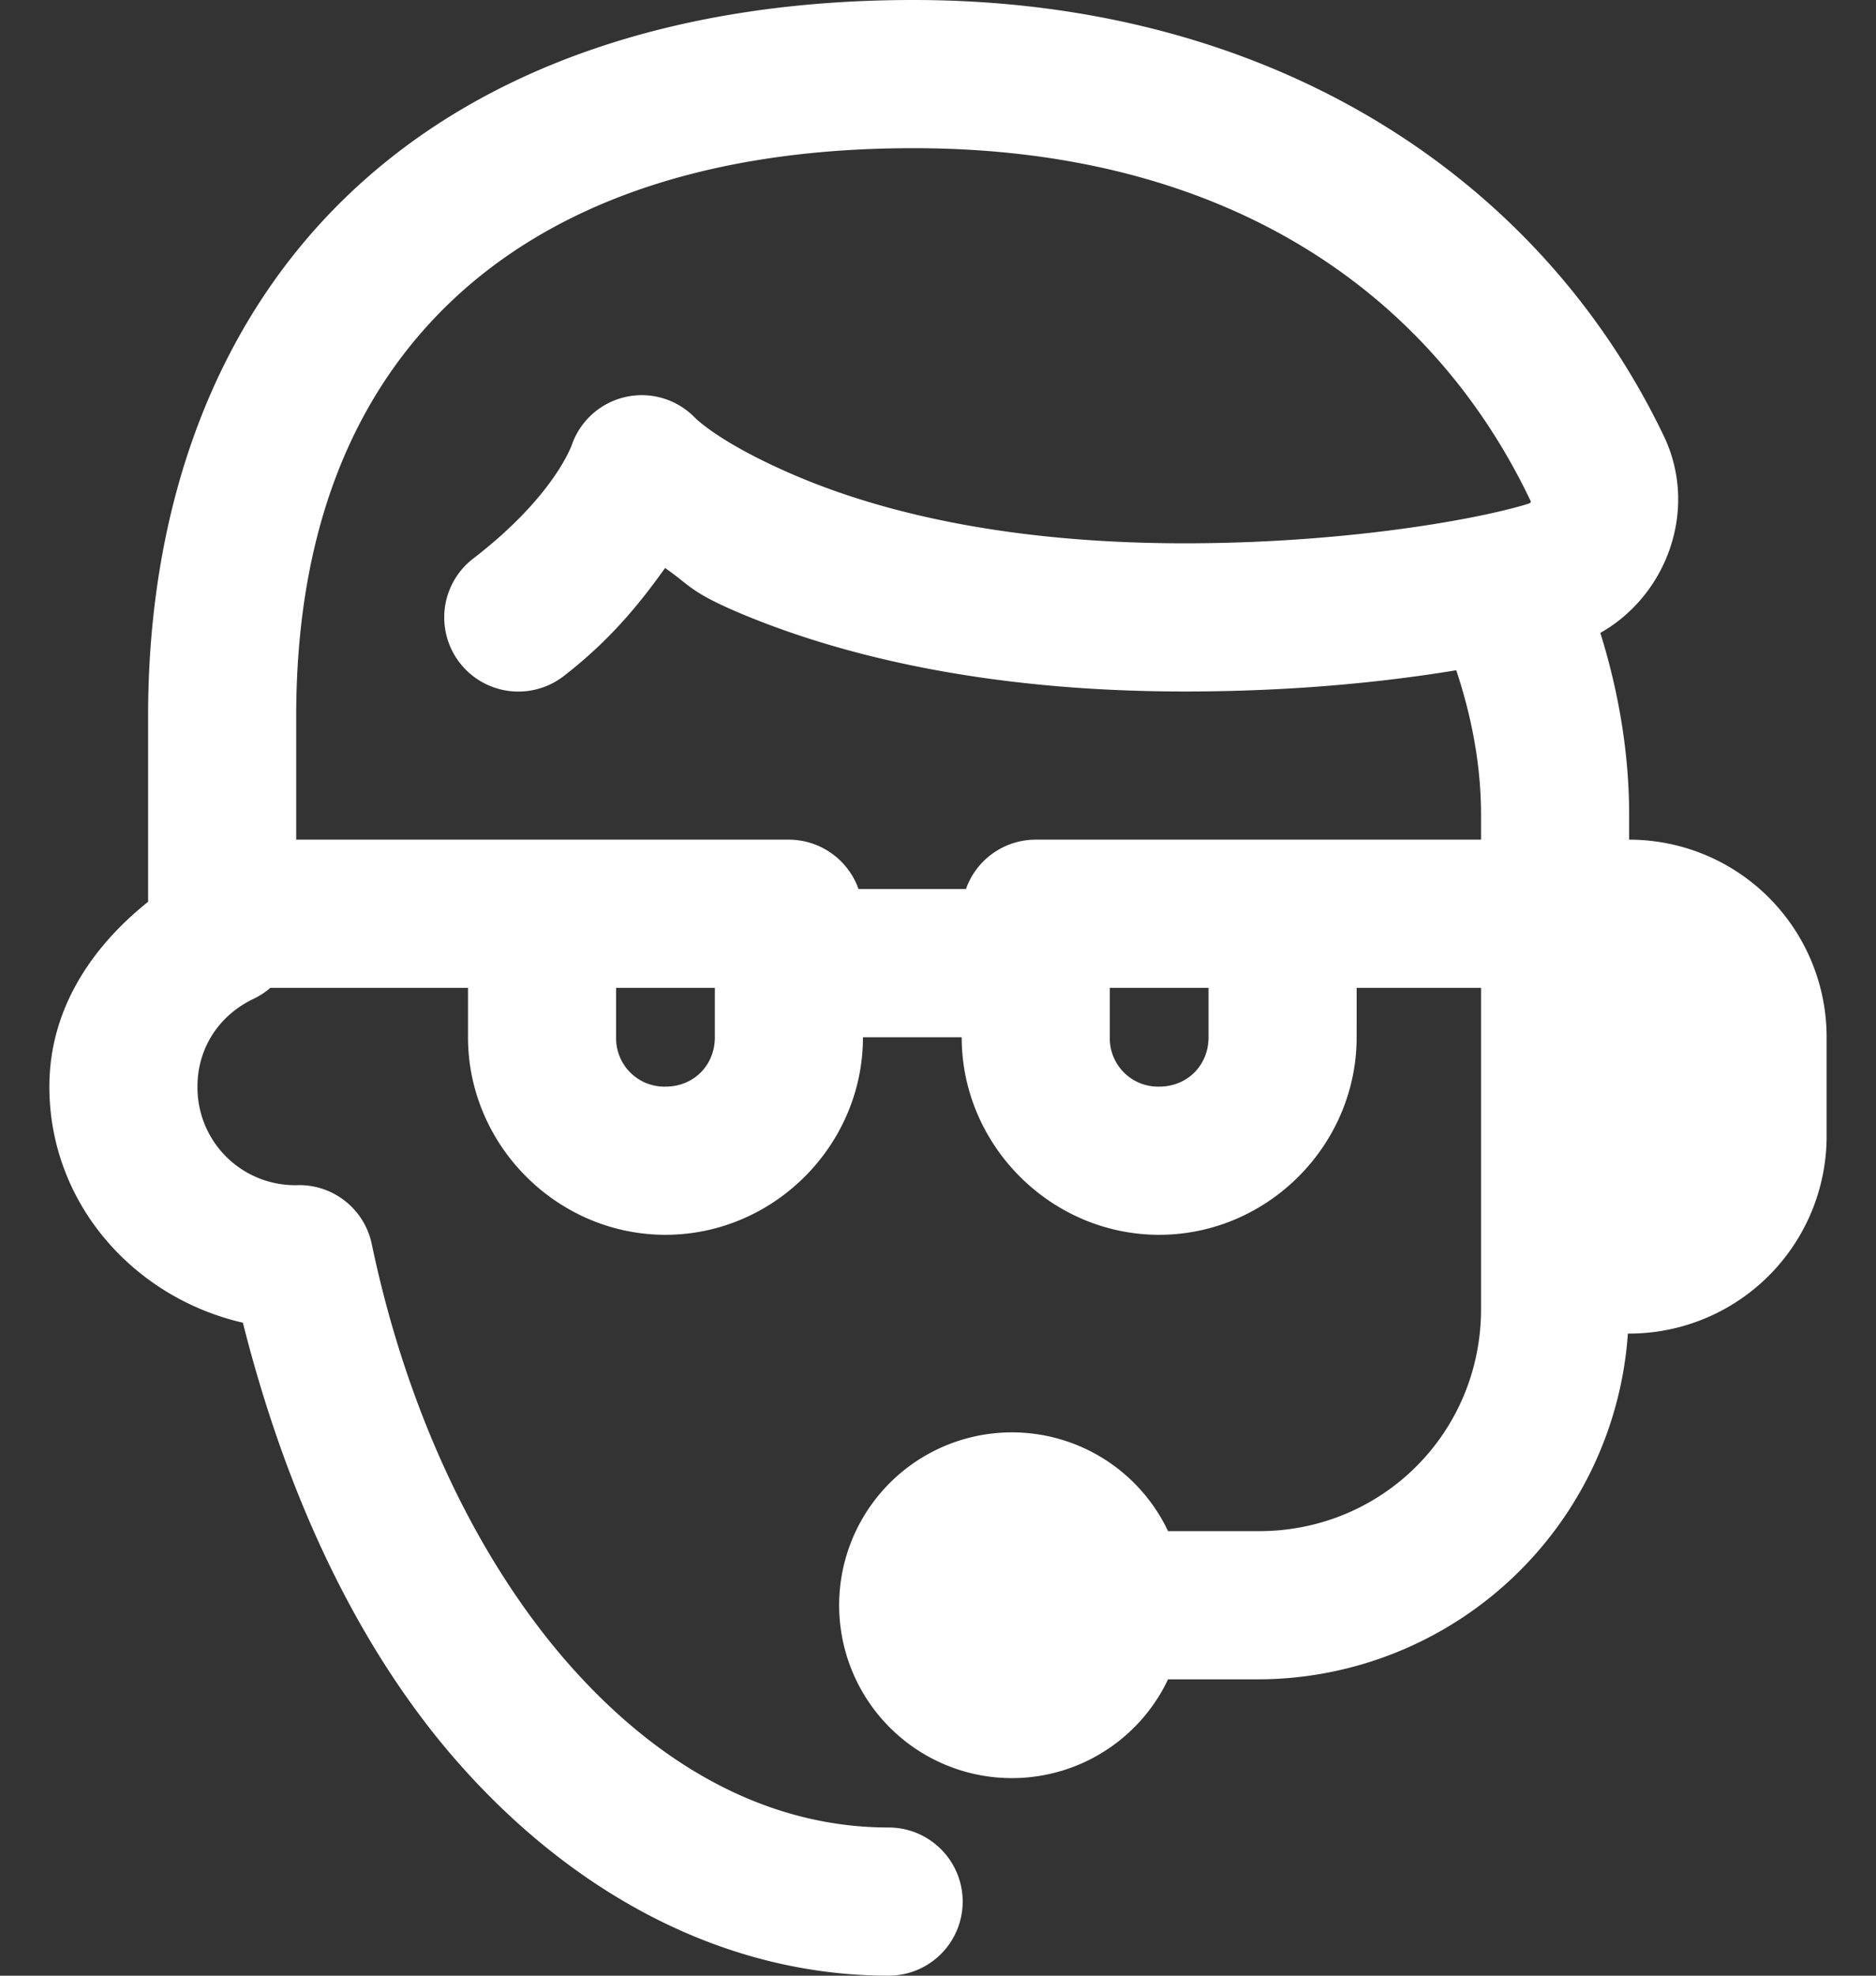 <svg width="19" height="20" fill="none" xmlns="http://www.w3.org/2000/svg"><rect width="100%" height="100%" fill="#333333" stroke="none"/><path d="M9.25 0C6.861 0 4.9.672 3.547 1.954 2.193 3.236 1.5 5.092 1.5 7.25v1.879C.93 9.584.5 10.215.5 11c0 1.18.852 2.135 1.96 2.39.448 1.778 1.193 3.362 2.243 4.524C5.854 19.19 7.353 20 9 20a.75.75 0 1 0 0-1.5c-1.159 0-2.249-.557-3.184-1.592-.934-1.035-1.68-2.544-2.051-4.315a.75.75 0 0 0-.735-.596A.989.989 0 0 1 2 11c0-.402.23-.73.571-.89a.753.753 0 0 0 .167-.11H4.74v.5c0 1.096.905 2 2 2 1.096 0 2-.904 2-2h1c0 1.096.905 2 2 2 1.096 0 2-.904 2-2V10H15v3.25c0 1.252-.998 2.25-2.25 2.25h-.92a1.75 1.75 0 1 0 0 1.5h.92a3.76 3.76 0 0 0 3.737-3.5h.013a2 2 0 0 0 2-2v-1a2 2 0 0 0-2-2v-.25c0-.73-.146-1.377-.292-1.843.676-.382.996-1.253.644-1.991C15.599 1.798 12.886 0 9.25 0Zm0 1.5c3.159 0 5.236 1.448 6.248 3.563.01.021.008.028-.03.04-.552.167-1.89.397-3.468.397-1.906 0-3.174-.355-3.954-.69-.78-.334-1.016-.59-1.016-.59a.75.75 0 0 0-1.234.271s-.167.52-1.004 1.164a.75.75 0 0 0 .916 1.19c.49-.378.791-.764 1.028-1.095.25.173.25.238.718.44.97.415 2.452.81 4.546.81 1.073 0 1.996-.091 2.749-.215.117.353.251.868.251 1.465v.25h-4.51c-.318 0-.601.2-.707.5H8.695a.75.75 0 0 0-.706-.5H3V7.25c0-1.846.557-3.24 1.578-4.207C5.6 2.076 7.138 1.5 9.25 1.5ZM6.24 10h1v.5c0 .285-.215.5-.5.5a.489.489 0 0 1-.5-.5V10Zm5 0h1v.5c0 .285-.215.5-.5.5a.489.489 0 0 1-.5-.5V10Z" fill="#fff"/></svg>
